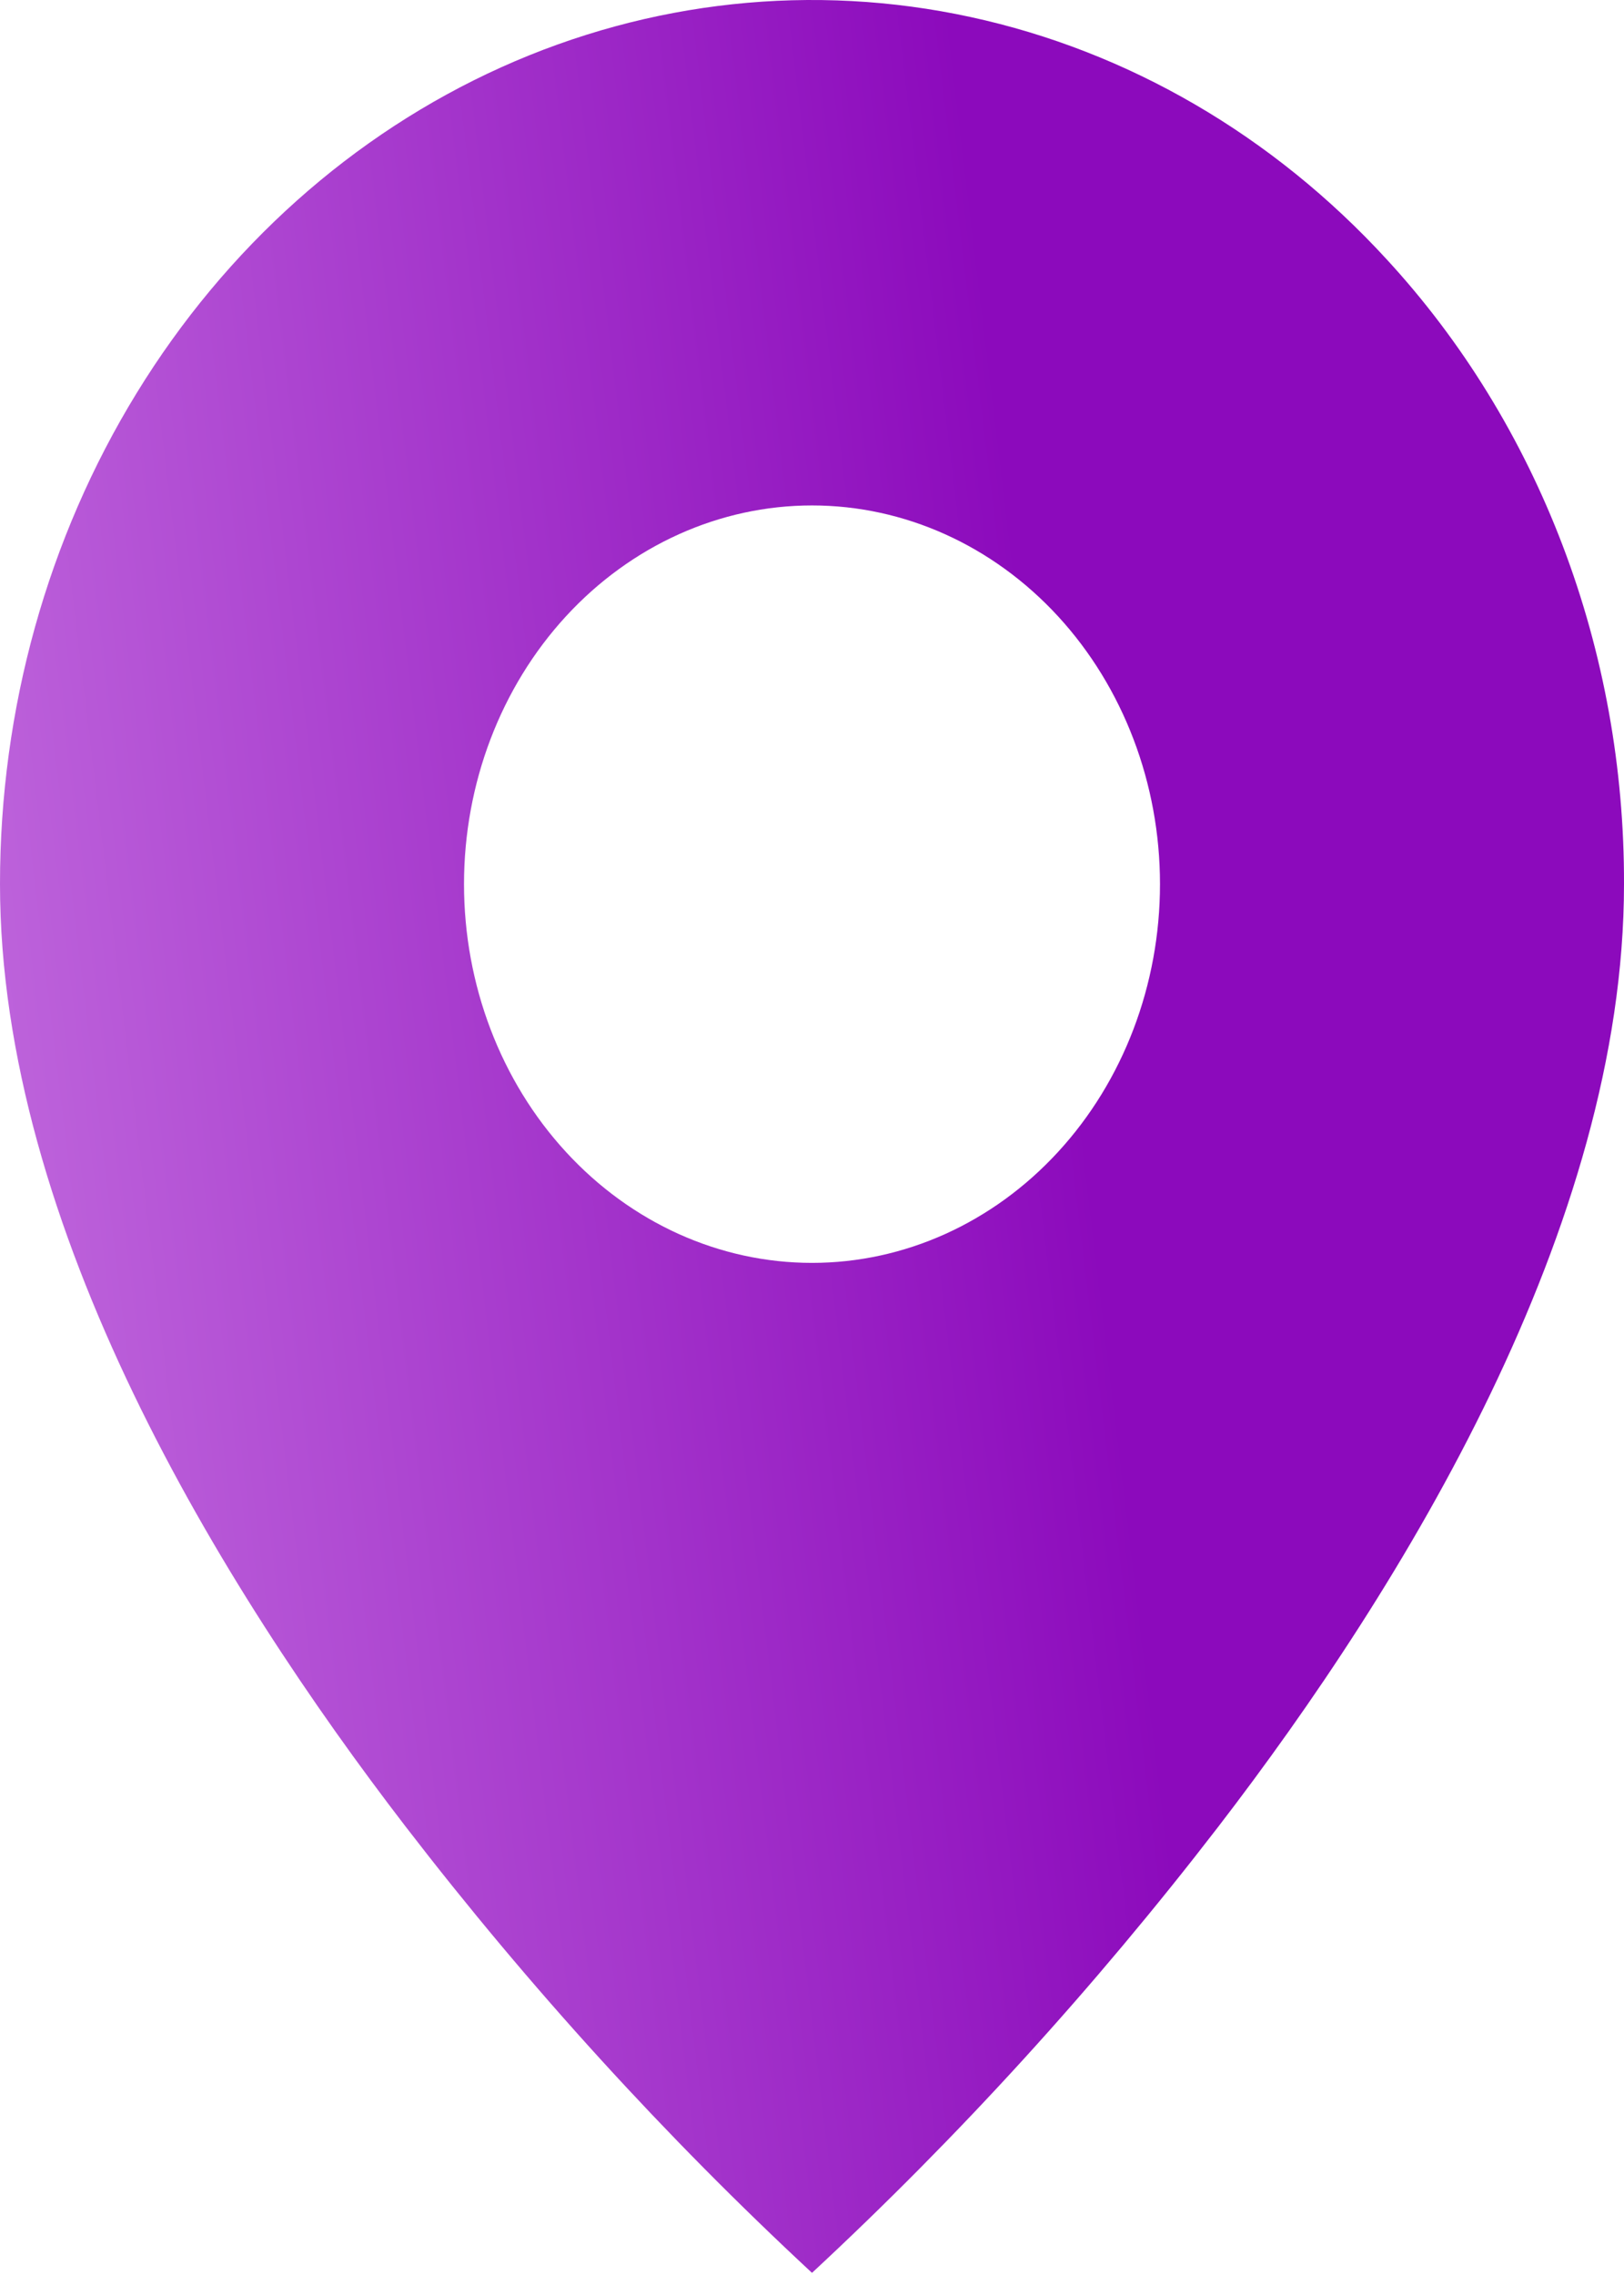 <?xml version="1.0" encoding="UTF-8"?> <svg xmlns="http://www.w3.org/2000/svg" width="25" height="35" viewBox="0 0 25 35" fill="none"> <path d="M12.5 34.967C10.245 32.874 8.154 30.58 6.25 28.109C3.393 24.397 1.56945e-06 18.87 1.56945e-06 13.602C-0.001 10.912 0.731 8.282 2.105 6.045C3.478 3.808 5.431 2.065 7.716 1.035C10.001 0.006 12.516 -0.264 14.941 0.262C17.367 0.787 19.595 2.083 21.343 3.986C22.507 5.247 23.429 6.745 24.057 8.396C24.685 10.046 25.005 11.816 25 13.602C25 18.87 21.607 24.397 18.75 28.109C16.846 30.58 14.755 32.874 12.5 34.967ZM12.5 7.776C11.079 7.776 9.717 8.39 8.712 9.482C7.707 10.575 7.143 12.057 7.143 13.602C7.143 15.148 7.707 16.63 8.712 17.722C9.717 18.815 11.079 19.429 12.5 19.429C13.921 19.429 15.283 18.815 16.288 17.722C17.293 16.63 17.857 15.148 17.857 13.602C17.857 12.057 17.293 10.575 16.288 9.482C15.283 8.39 13.921 7.776 12.5 7.776Z" fill="url(#paint0_linear_42_280)"></path> <defs> <linearGradient id="paint0_linear_42_280" x1="16.052" y1="11.864" x2="-14.39" y2="15.53" gradientUnits="userSpaceOnUse"> <stop stop-color="#8C0ABC"></stop> <stop offset="1" stop-color="#E8B0F6"></stop> </linearGradient> </defs> </svg> 